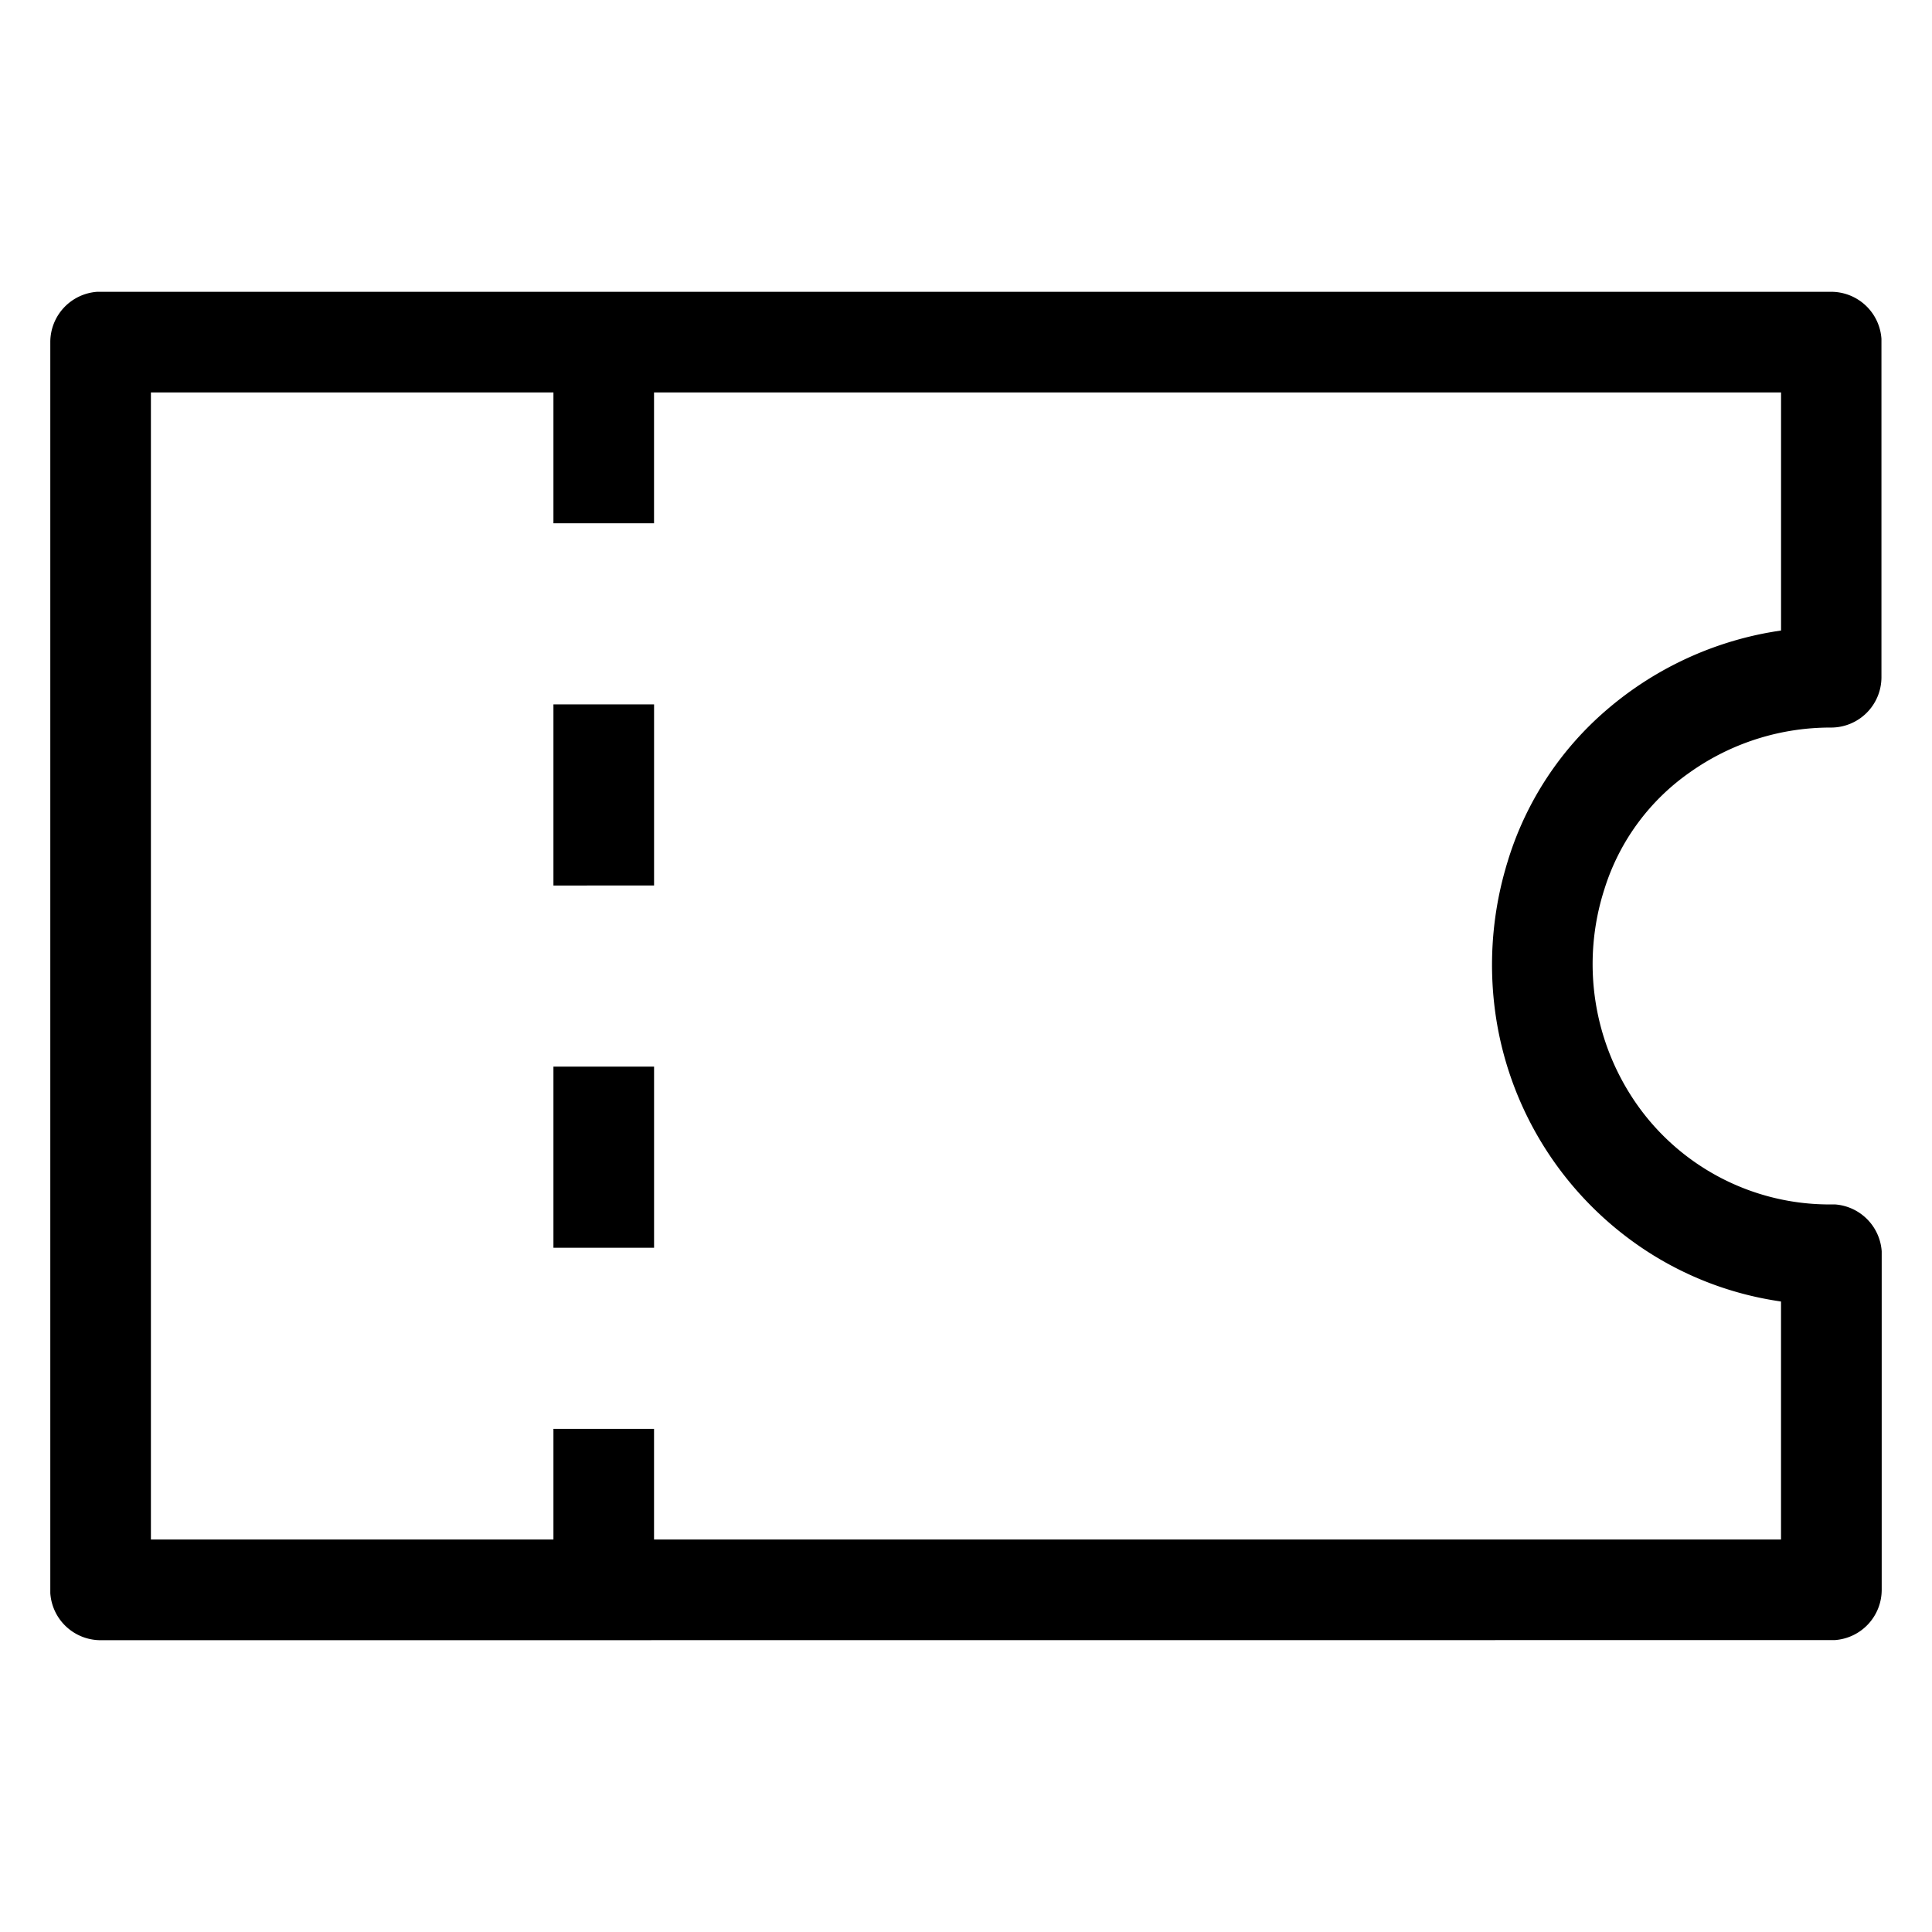 <svg id="Icon_Regular_Shopping_Coupon" data-name="Icon / Regular / Shopping / Coupon" xmlns="http://www.w3.org/2000/svg" width="55" height="55" viewBox="0 0 55 55">
  <rect id="Container" width="55" height="55" fill="rgba(255,255,255,0)"/>
  <path id="Icon_Regular_Shopping_Coupon-2" data-name="Icon / Regular / Shopping / Coupon" d="M1.432,38.386A1.435,1.435,0,0,1,0,37.047l0-.093V1.432A1.435,1.435,0,0,1,1.338,0l.094,0H50.7a1.435,1.435,0,0,1,1.429,1.34l0,.093v9.541A1.434,1.434,0,0,1,50.7,12.405a6.909,6.909,0,0,0-4.023,1.274,6.361,6.361,0,0,0-2.431,3.314A6.96,6.96,0,0,0,45.2,23.18a6.7,6.7,0,0,0,5.34,2.8H50.7l.1,0a1.437,1.437,0,0,1,1.336,1.335l0,.094v9.54A1.435,1.435,0,0,1,50.8,38.383l-.093,0ZM14.323,32.37h2.864v3.15H49.27V28.745l-.1-.016a9.472,9.472,0,0,1-3.784-1.46,9.687,9.687,0,0,1-4.216-6.522,9.948,9.948,0,0,1,.23-4.228l.052-.184.059-.193A9.217,9.217,0,0,1,44.3,11.907a9.762,9.762,0,0,1,4.579-2.2l.2-.035.192-.03V2.864H17.187V6.59H14.323V2.864H2.864V35.52H14.323V32.37h0Zm0-5.156V22.058h2.865v5.156Zm0-10.312V11.745h2.865V16.9Z" transform="translate(1.432 8.307)"/>
</svg>
